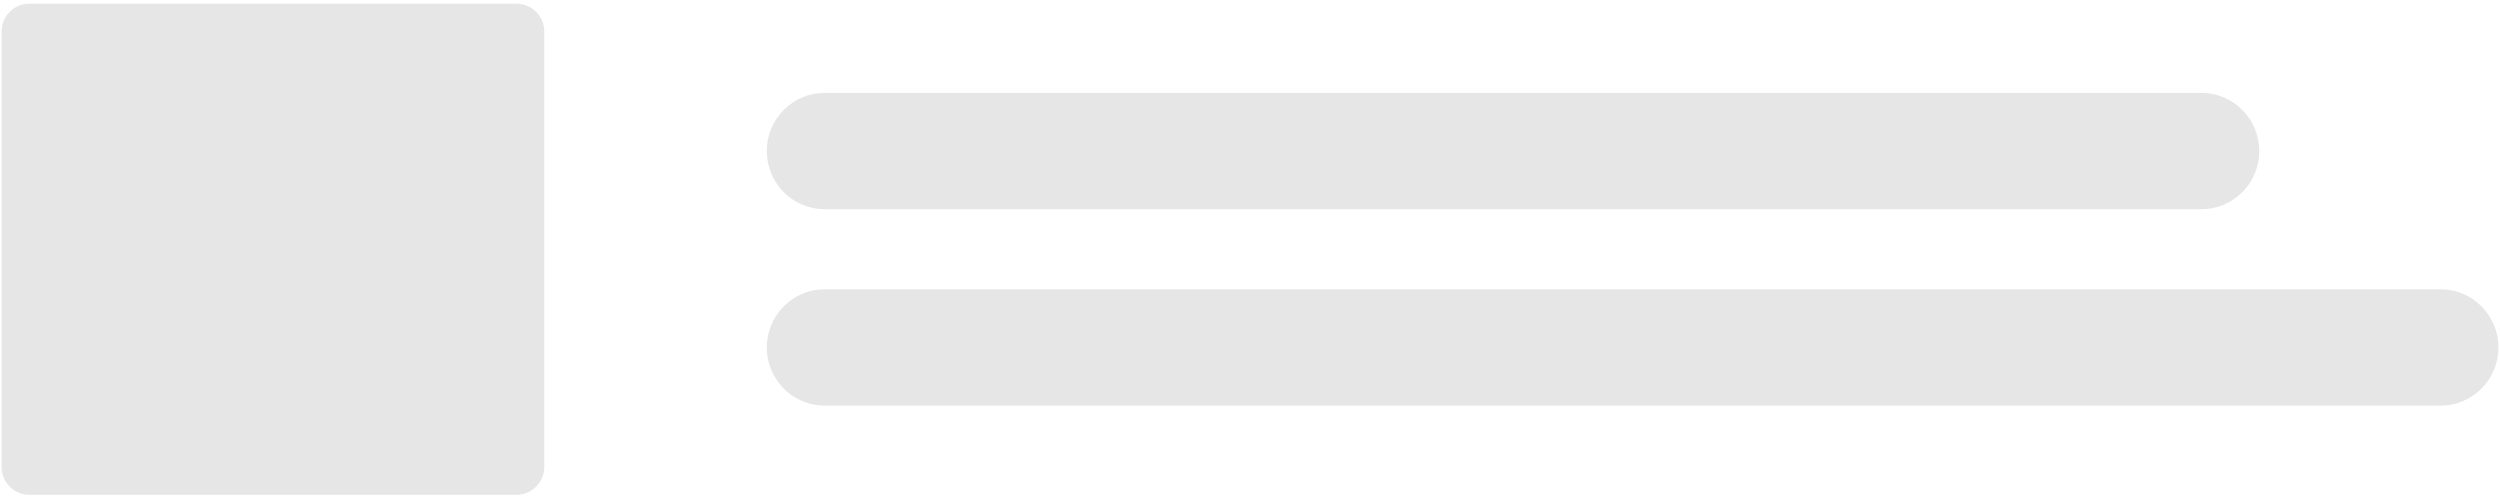 <svg width="100" height="20" viewBox="0 0 100 20" fill="none" xmlns="http://www.w3.org/2000/svg">
<g id="Frame 2174">
<path id="Vector" d="M88.055 8.369H32.993C32.688 8.37 32.386 8.31 32.105 8.193C31.823 8.076 31.567 7.905 31.352 7.689C31.136 7.472 30.965 7.216 30.848 6.933C30.732 6.65 30.671 6.348 30.671 6.042C30.671 5.736 30.732 5.433 30.848 5.15C30.965 4.868 31.136 4.611 31.352 4.395C31.567 4.179 31.823 4.007 32.105 3.89C32.386 3.773 32.688 3.714 32.993 3.714H88.055C88.669 3.715 89.258 3.96 89.692 4.397C90.127 4.833 90.371 5.425 90.371 6.042C90.371 6.659 90.127 7.25 89.692 7.687C89.258 8.123 88.669 8.369 88.055 8.369Z" fill="#E6E6E6"/>
<path id="Vector_2" d="M97.62 16.226H32.993C32.688 16.226 32.386 16.166 32.105 16.049C31.823 15.933 31.567 15.761 31.352 15.545C31.136 15.329 30.965 15.072 30.848 14.79C30.732 14.507 30.671 14.204 30.671 13.898C30.671 13.592 30.732 13.289 30.848 13.007C30.965 12.724 31.136 12.467 31.352 12.251C31.567 12.035 31.823 11.864 32.105 11.747C32.386 11.63 32.688 11.57 32.993 11.57H97.62C98.234 11.57 98.824 11.816 99.259 12.252C99.694 12.689 99.938 13.281 99.938 13.898C99.938 14.515 99.694 15.107 99.259 15.544C98.824 15.981 98.234 16.226 97.62 16.226Z" fill="#E6E6E6"/>
<path id="Vector_3" d="M20.659 19.792H1.173C0.879 19.792 0.596 19.674 0.388 19.465C0.179 19.256 0.062 18.972 0.062 18.676V1.264C0.062 0.968 0.179 0.684 0.388 0.475C0.596 0.265 0.879 0.148 1.173 0.147H20.659C20.954 0.148 21.237 0.265 21.445 0.475C21.654 0.684 21.771 0.968 21.771 1.264V18.676C21.771 18.972 21.654 19.256 21.445 19.465C21.237 19.674 20.954 19.792 20.659 19.792Z" fill="#E6E6E6"/>
</g>
</svg>
